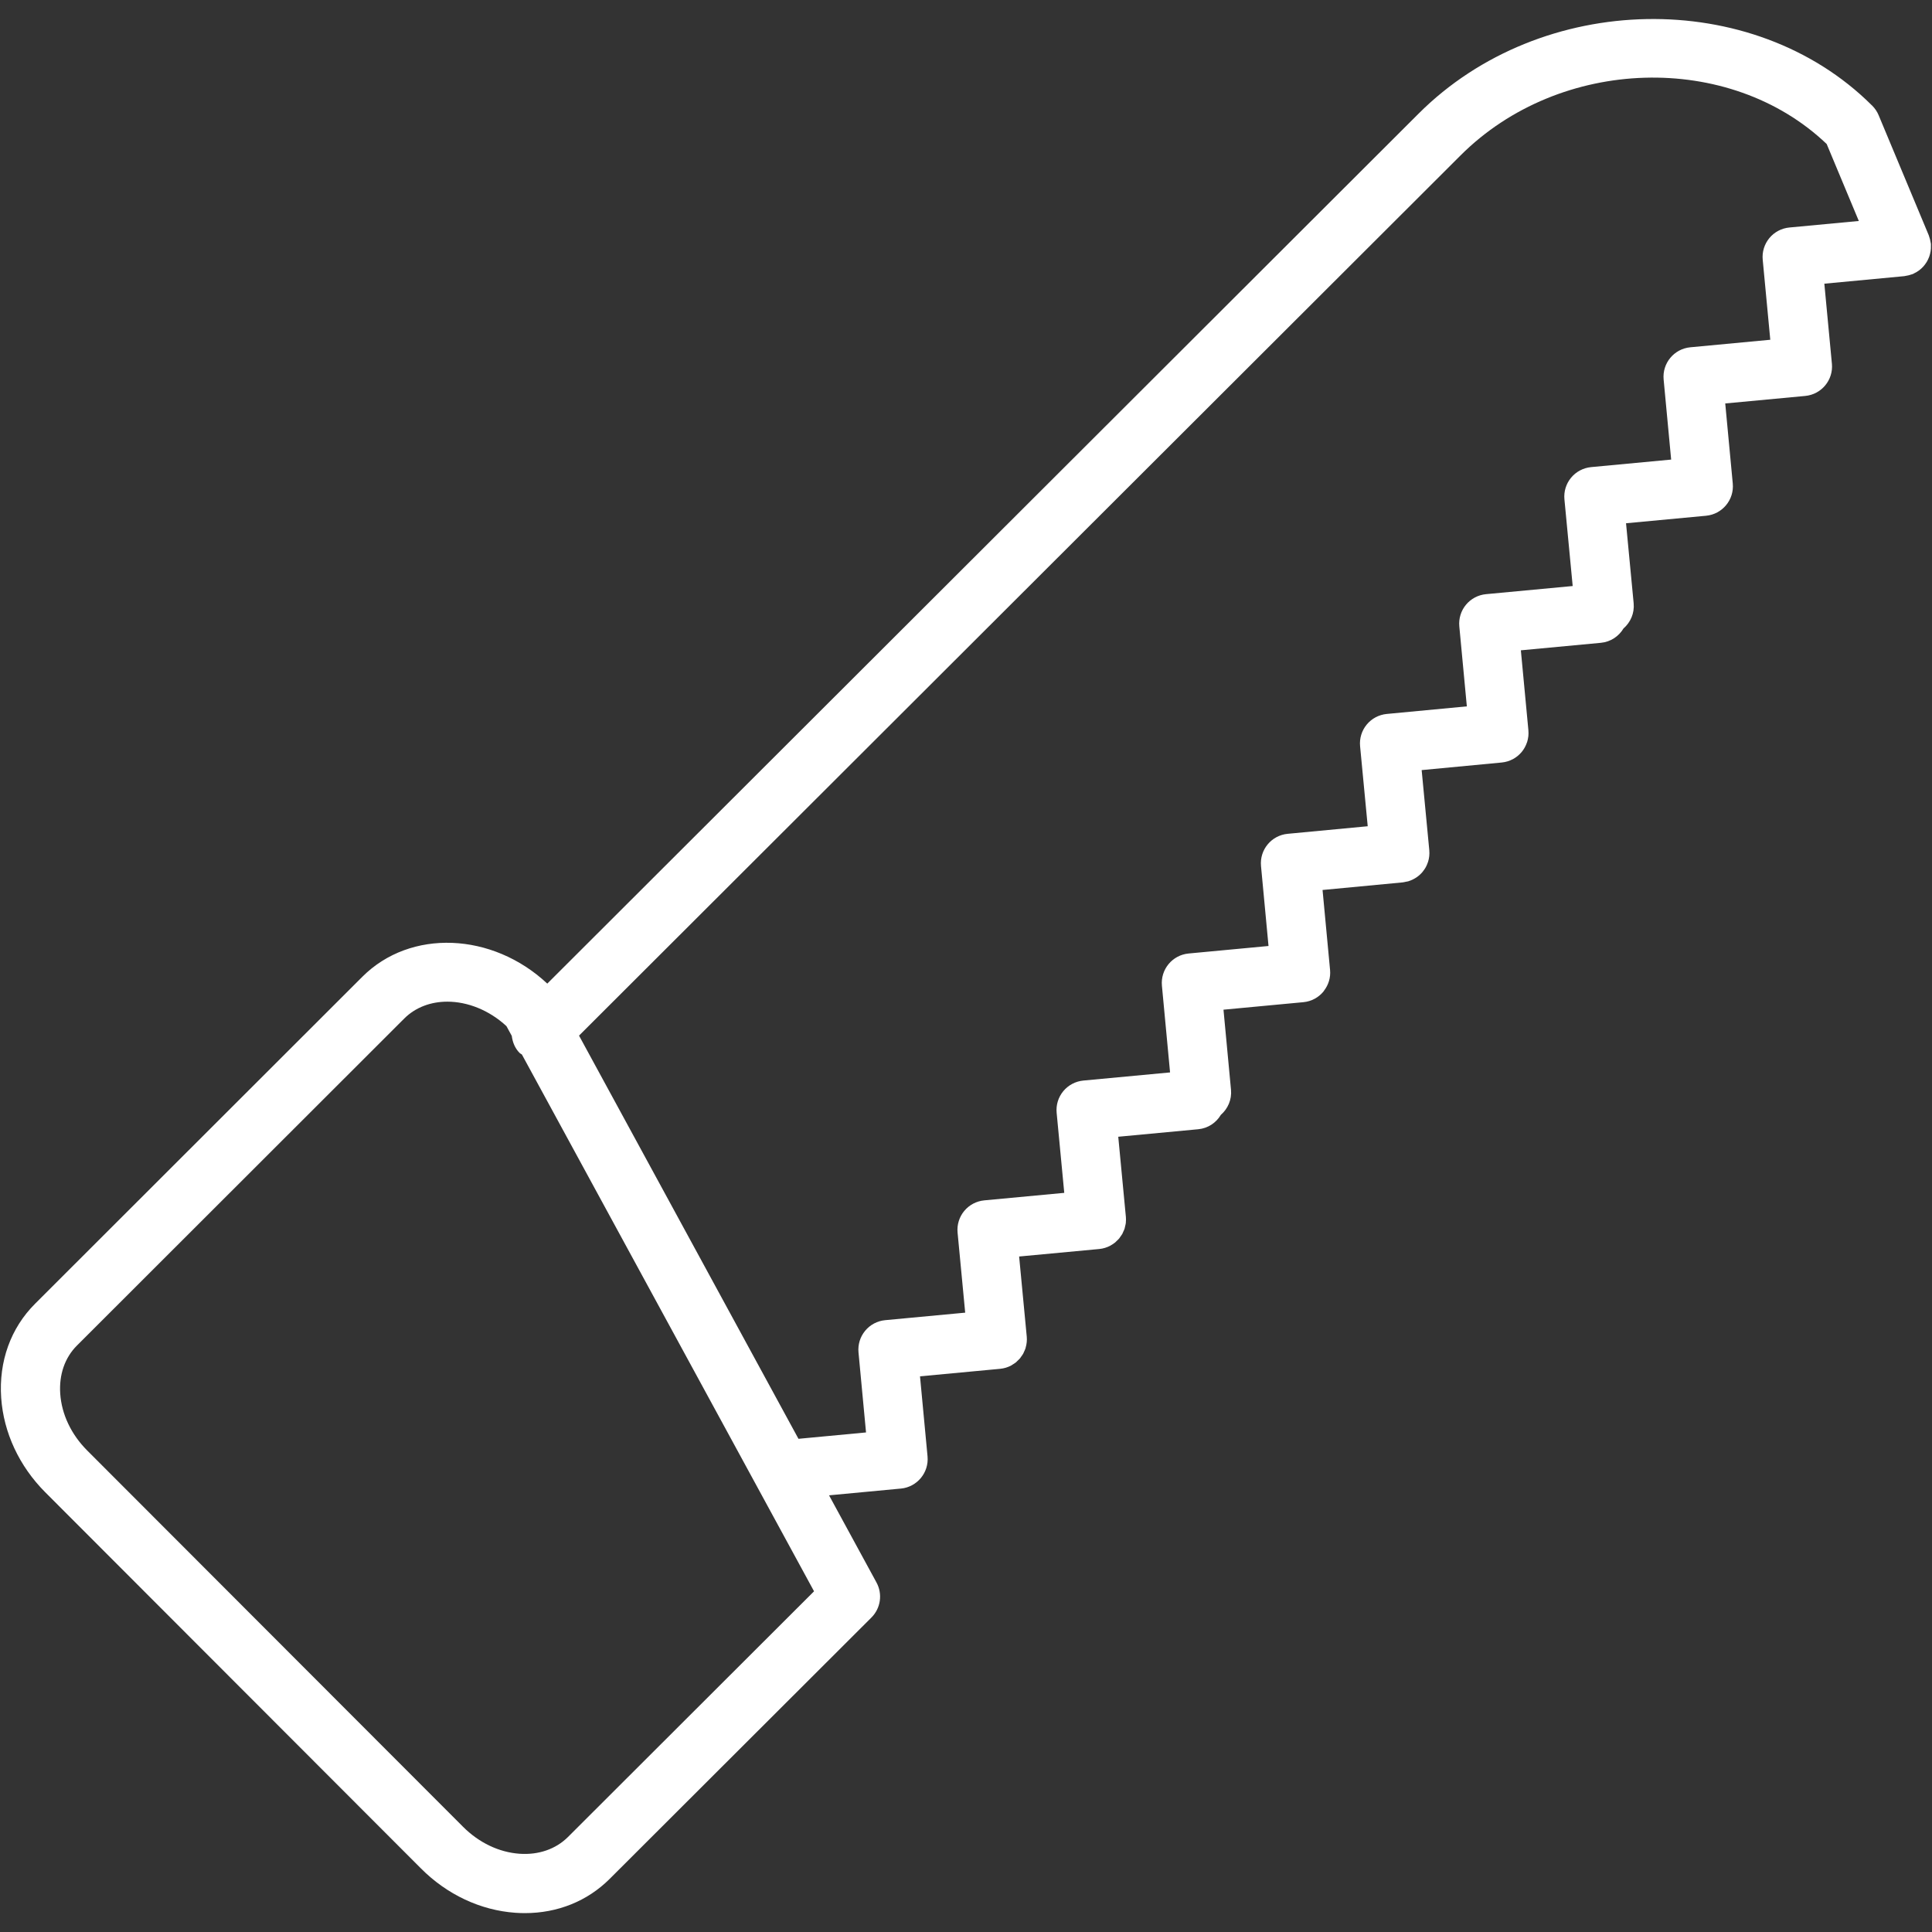 <?xml version="1.0" encoding="UTF-8"?> <svg xmlns="http://www.w3.org/2000/svg" width="98" height="98" viewBox="0 0 98 98" fill="none"><rect x="0" y="0" width="98" height="98" fill="#333333" stroke="none"/> <path d="M97.653 13.403C97.683 13.363 97.711 13.322 97.736 13.28C97.76 13.24 97.781 13.198 97.801 13.156C97.822 13.112 97.842 13.068 97.858 13.022C97.874 12.978 97.887 12.933 97.899 12.887C97.912 12.838 97.923 12.788 97.93 12.738C97.937 12.694 97.941 12.65 97.944 12.606C97.948 12.55 97.948 12.494 97.945 12.437C97.944 12.415 97.948 12.394 97.945 12.372C97.943 12.35 97.935 12.329 97.932 12.307C97.925 12.254 97.914 12.201 97.901 12.148C97.889 12.098 97.874 12.05 97.857 12.003C97.849 11.98 97.846 11.957 97.836 11.935L95.298 5.856C95.298 5.856 95.298 5.855 95.297 5.854L95.292 5.841C95.215 5.657 95.104 5.498 94.972 5.364C94.97 5.362 94.97 5.36 94.968 5.358C94.967 5.357 94.965 5.356 94.964 5.355C94.955 5.346 94.946 5.339 94.937 5.331C88.912 -0.658 78.186 -0.46 71.958 5.763L27.761 49.893C24.975 47.286 20.822 47.107 18.383 49.543L1.783 66.128C0.545 67.361 -0.067 69.058 0.06 70.903C0.182 72.669 0.975 74.369 2.292 75.692L21.356 94.779C22.674 96.102 24.373 96.9 26.139 97.025C26.303 97.037 26.465 97.042 26.626 97.042C28.281 97.042 29.792 96.436 30.923 95.308L44.202 82.049C44.673 81.579 44.778 80.855 44.459 80.27L42.053 75.85L45.686 75.508C45.689 75.508 45.692 75.508 45.695 75.508C46.52 75.43 47.126 74.699 47.049 73.874L46.667 69.814L50.728 69.433C50.832 69.423 50.932 69.403 51.028 69.374C51.03 69.374 51.031 69.373 51.033 69.372C51.126 69.343 51.216 69.306 51.3 69.26C51.325 69.246 51.347 69.227 51.372 69.212C51.43 69.176 51.489 69.141 51.541 69.098C51.568 69.076 51.59 69.048 51.616 69.023C51.66 68.981 51.706 68.941 51.745 68.894C51.766 68.869 51.781 68.839 51.8 68.813C51.837 68.762 51.876 68.712 51.906 68.656C51.918 68.634 51.925 68.609 51.936 68.586C51.967 68.522 51.998 68.457 52.02 68.389C52.024 68.378 52.024 68.365 52.027 68.354C52.078 68.178 52.1 67.991 52.082 67.798C52.082 67.797 52.082 67.796 52.081 67.795L51.695 63.736L55.754 63.356C55.961 63.337 56.154 63.276 56.326 63.183C56.333 63.179 56.339 63.174 56.346 63.17C56.424 63.126 56.498 63.078 56.567 63.022C56.594 63 56.616 62.972 56.642 62.948C56.686 62.906 56.732 62.866 56.771 62.819C56.797 62.788 56.816 62.752 56.839 62.719C56.871 62.673 56.906 62.63 56.933 62.581C56.951 62.549 56.961 62.513 56.977 62.479C57.002 62.425 57.029 62.372 57.047 62.315C57.056 62.286 57.059 62.255 57.066 62.225C57.082 62.159 57.1 62.094 57.108 62.026C57.109 62.017 57.107 62.008 57.108 62C57.116 61.91 57.119 61.818 57.11 61.724C57.11 61.723 57.11 61.722 57.109 61.721L56.723 57.661L60.782 57.28C61.278 57.233 61.692 56.948 61.928 56.55C62.281 56.243 62.489 55.779 62.442 55.278L62.061 51.216L66.115 50.835C66.527 50.796 66.884 50.594 67.129 50.299C67.141 50.285 67.149 50.268 67.16 50.253C67.383 49.963 67.504 49.594 67.467 49.202L67.086 45.144L71.148 44.759H71.149C71.203 44.754 71.254 44.739 71.306 44.728C71.353 44.718 71.402 44.714 71.447 44.7C71.458 44.697 71.467 44.691 71.478 44.687C71.75 44.597 71.987 44.435 72.163 44.221C72.169 44.214 72.173 44.205 72.179 44.198C72.233 44.13 72.283 44.059 72.325 43.983C72.366 43.908 72.398 43.827 72.426 43.745C72.429 43.735 72.435 43.726 72.438 43.716C72.496 43.531 72.519 43.333 72.5 43.128C72.5 43.126 72.5 43.125 72.5 43.124L72.113 39.063L76.174 38.678C76.276 38.668 76.374 38.648 76.468 38.62C76.469 38.62 76.47 38.62 76.472 38.619C76.563 38.591 76.649 38.554 76.732 38.511C76.736 38.509 76.74 38.508 76.744 38.506C76.915 38.414 77.065 38.29 77.188 38.142C77.188 38.142 77.189 38.142 77.189 38.141C77.305 38.001 77.394 37.838 77.453 37.663C77.456 37.654 77.461 37.645 77.464 37.636C77.492 37.547 77.511 37.455 77.522 37.361C77.523 37.356 77.524 37.352 77.525 37.347C77.535 37.251 77.536 37.153 77.527 37.053C77.527 37.05 77.527 37.047 77.527 37.043V37.042V37.041L77.145 32.987L81.206 32.606C81.701 32.559 82.114 32.275 82.351 31.879C82.706 31.572 82.914 31.106 82.867 30.603L82.48 26.542L86.54 26.161C87.365 26.083 87.971 25.352 87.894 24.527L87.512 20.465L91.57 20.084C92.395 20.006 93 19.275 92.923 18.45C92.923 18.448 92.922 18.447 92.922 18.446L92.539 14.39L96.593 14.008C96.616 14.006 96.637 13.998 96.659 13.995C96.712 13.987 96.765 13.977 96.818 13.964C96.867 13.952 96.914 13.937 96.961 13.92C96.984 13.912 97.007 13.908 97.03 13.899C97.052 13.89 97.07 13.876 97.092 13.866C97.14 13.843 97.186 13.818 97.231 13.791C97.272 13.766 97.311 13.74 97.349 13.712C97.388 13.683 97.424 13.652 97.46 13.619C97.497 13.585 97.532 13.551 97.565 13.514C97.597 13.476 97.625 13.44 97.653 13.403ZM28.808 93.183C28.191 93.798 27.314 94.099 26.354 94.031C25.311 93.957 24.292 93.47 23.484 92.659L4.419 73.572C3.612 72.762 3.127 71.741 3.055 70.696C2.989 69.731 3.289 68.863 3.904 68.251L20.505 51.665C21.082 51.089 21.861 50.809 22.69 50.809C23.709 50.809 24.803 51.232 25.69 52.051L25.959 52.544C26 52.861 26.117 53.17 26.36 53.413C26.393 53.446 26.437 53.458 26.472 53.488L41.292 80.718L28.808 93.183ZM90.765 11.54C90.369 11.577 90.004 11.77 89.75 12.077C89.497 12.384 89.375 12.779 89.413 13.175L89.797 17.234L85.74 17.616C84.915 17.694 84.31 18.425 84.387 19.25L84.769 23.312L80.708 23.694C80.312 23.732 79.946 23.925 79.692 24.232C79.438 24.539 79.317 24.934 79.355 25.33L79.774 29.726L75.376 30.139C74.98 30.177 74.615 30.369 74.361 30.676C74.107 30.982 73.986 31.377 74.023 31.773L74.405 35.83L70.342 36.215C69.946 36.253 69.581 36.446 69.327 36.753C69.073 37.06 68.952 37.455 68.99 37.851L69.377 41.911L65.316 42.295C64.492 42.373 63.887 43.104 63.964 43.928L64.345 47.985L60.291 48.366C59.466 48.444 58.861 49.175 58.938 50L59.351 54.398L54.951 54.811C54.555 54.849 54.189 55.042 53.935 55.349C53.681 55.656 53.56 56.051 53.598 56.447L53.984 60.507L49.926 60.888C49.53 60.926 49.164 61.118 48.91 61.426C48.656 61.733 48.535 62.128 48.573 62.524L48.959 66.584L44.9 66.965C44.504 67.003 44.139 67.195 43.885 67.502C43.631 67.808 43.51 68.203 43.547 68.599L43.929 72.66L40.502 72.983L29.371 52.531L74.084 7.885C79.129 2.845 87.734 2.606 92.658 7.305L94.288 11.209L90.765 11.54Z" fill="white"></path> </svg> 